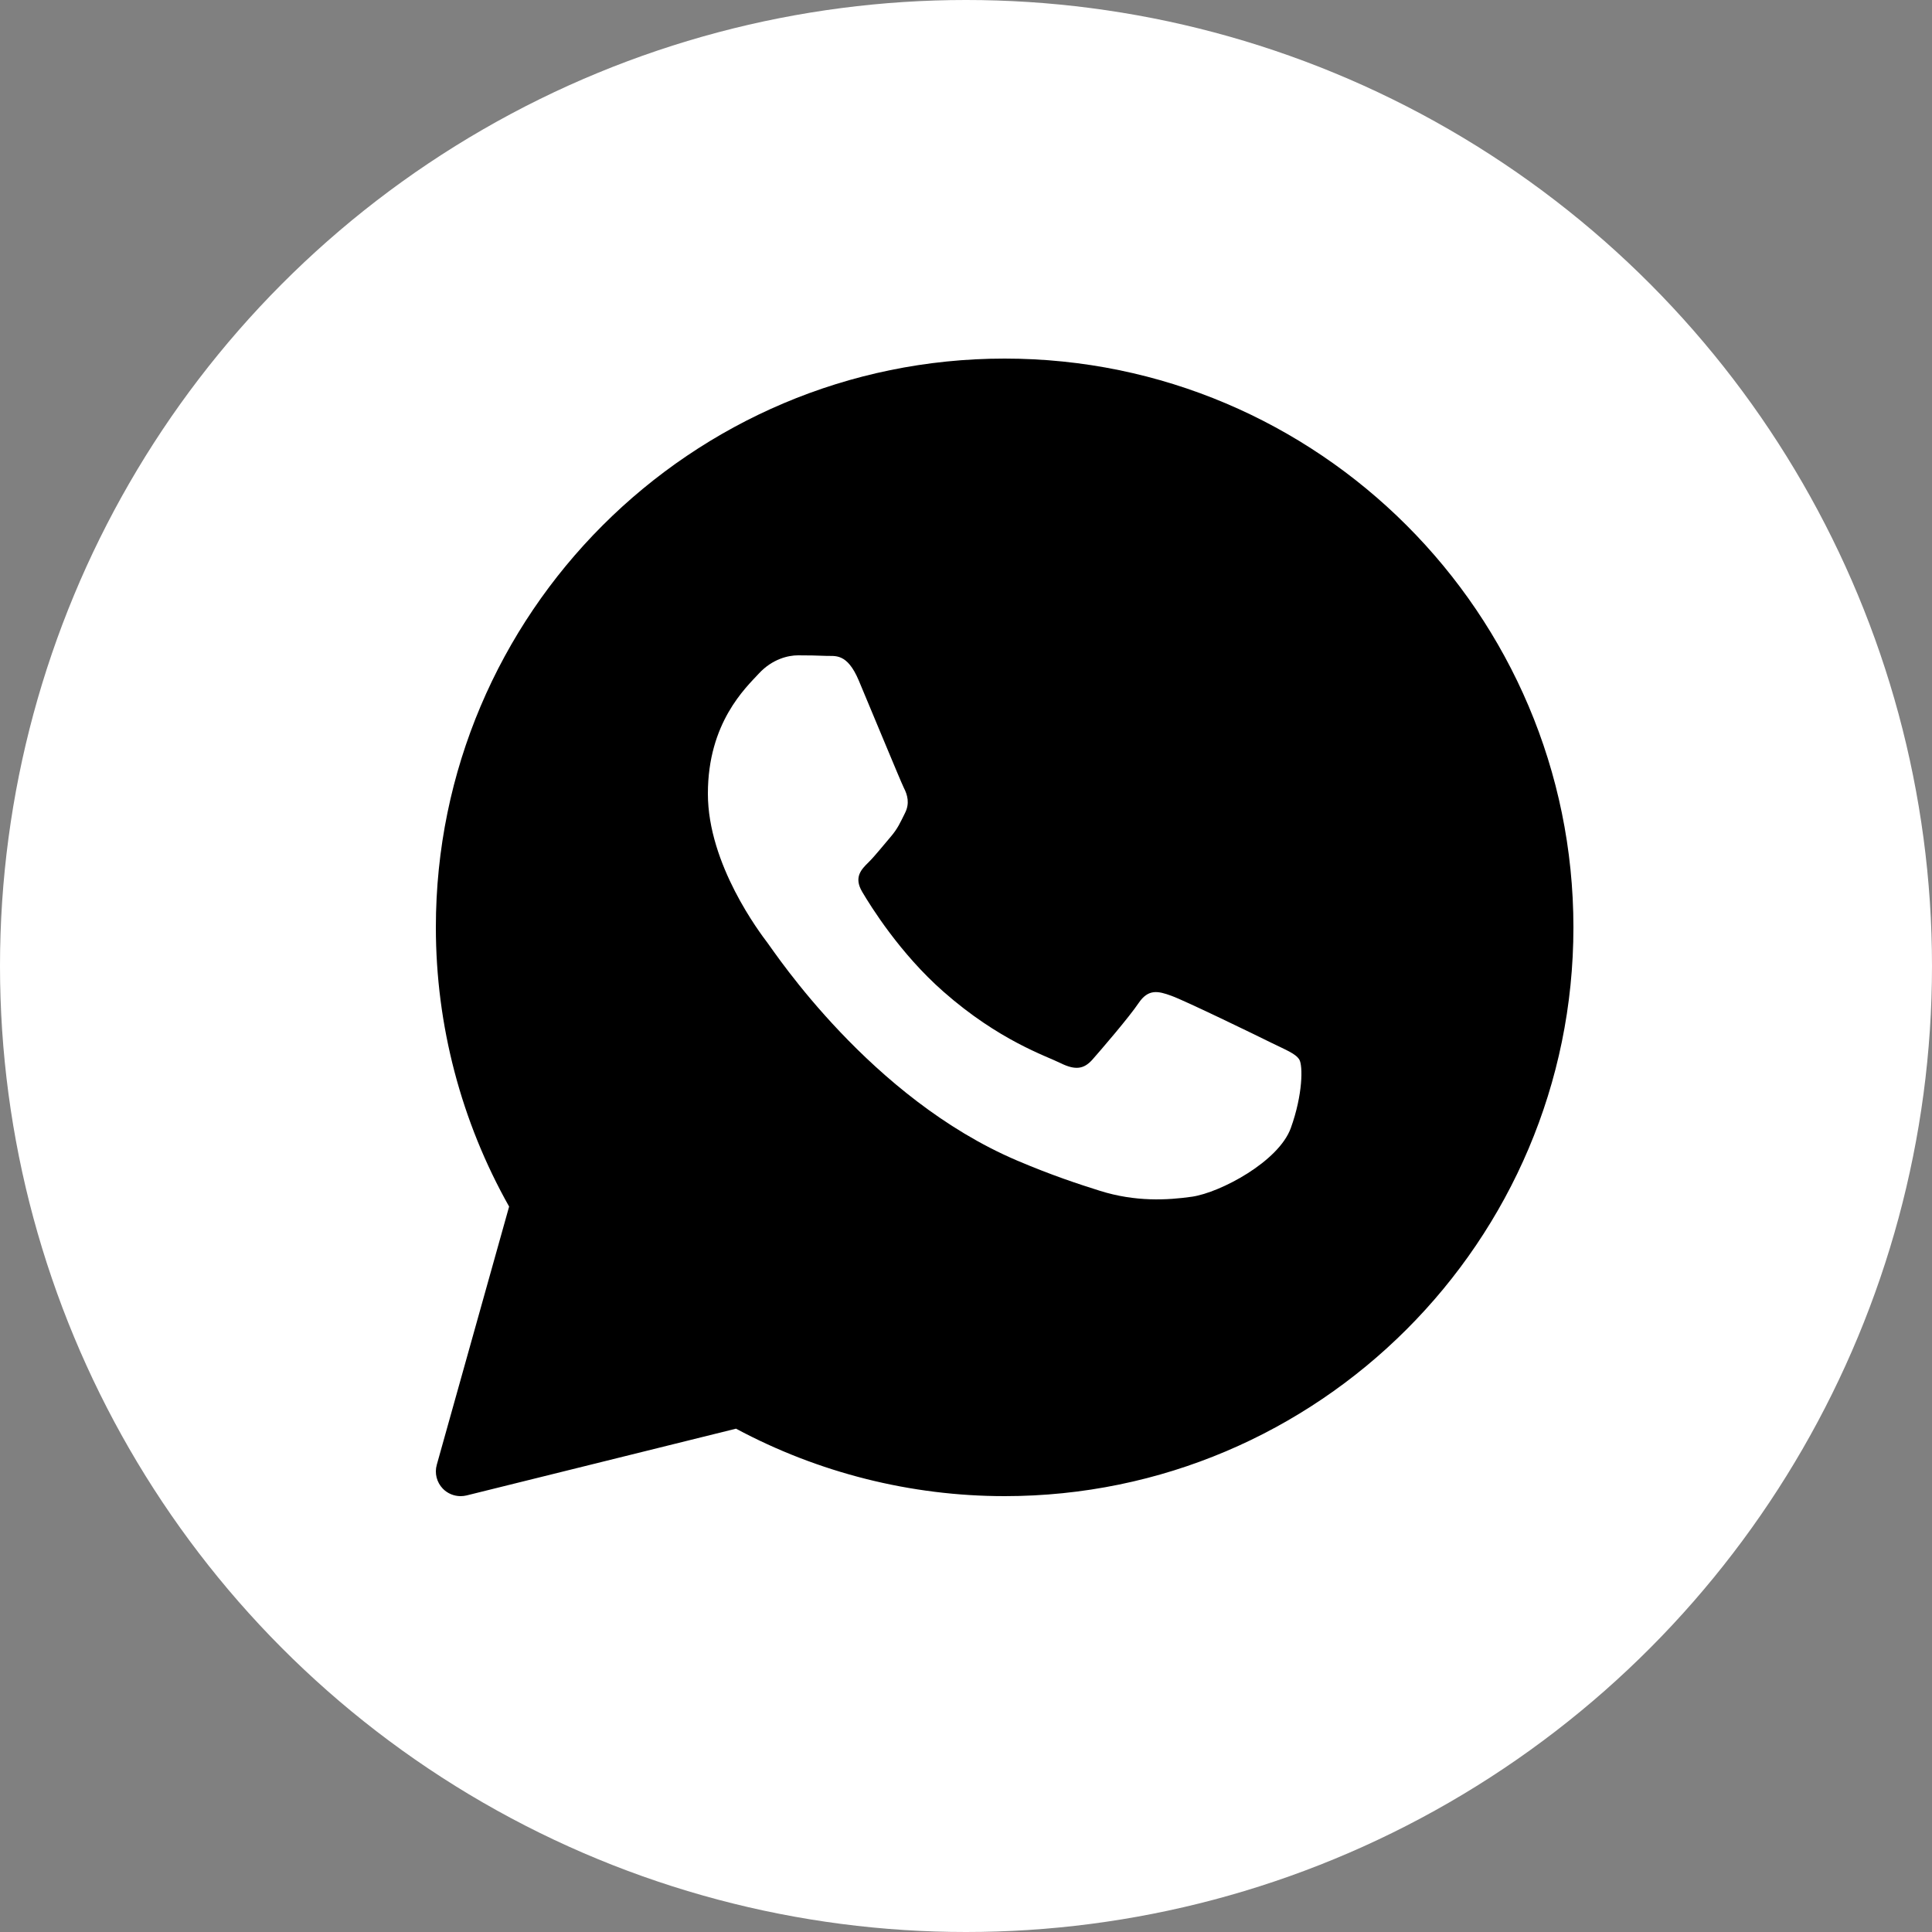 <?xml version="1.0" encoding="UTF-8"?> <svg xmlns="http://www.w3.org/2000/svg" width="25" height="25" viewBox="0 0 25 25" fill="none"><rect x="0" y="0" width="25" height="25" fill="#808080" stroke="none"/> <circle cx="12.5" cy="12.5" r="12.5" fill="white"></circle> <g clip-path="url(#clip0_52_157)"> <path d="M13 4.64C8.942 4.64 5.64 7.942 5.64 12C5.64 13.267 5.968 14.513 6.588 15.613L5.652 18.954C5.621 19.064 5.651 19.181 5.73 19.263C5.791 19.326 5.875 19.36 5.96 19.36C5.986 19.36 6.012 19.357 6.037 19.351L9.524 18.487C10.589 19.058 11.787 19.36 13 19.36C17.058 19.36 20.36 16.058 20.36 12C20.36 7.942 17.058 4.64 13 4.64ZM10.326 8.48C10.452 8.48 10.577 8.482 10.688 8.487C10.804 8.493 10.96 8.443 11.113 8.807C11.271 9.181 11.649 10.099 11.695 10.193C11.743 10.286 11.774 10.395 11.711 10.52C11.649 10.644 11.617 10.722 11.523 10.831C11.428 10.941 11.324 11.074 11.239 11.158C11.144 11.251 11.046 11.352 11.156 11.539C11.266 11.726 11.645 12.337 12.207 12.831C12.929 13.467 13.538 13.664 13.726 13.758C13.915 13.851 14.026 13.835 14.136 13.711C14.246 13.586 14.608 13.166 14.734 12.979C14.86 12.793 14.986 12.823 15.159 12.886C15.332 12.948 16.261 13.399 16.45 13.493C16.639 13.586 16.765 13.633 16.813 13.711C16.86 13.788 16.86 14.162 16.703 14.597C16.545 15.033 15.79 15.431 15.427 15.485C15.101 15.532 14.689 15.552 14.236 15.41C13.962 15.324 13.611 15.209 13.16 15.017C11.264 14.209 10.026 12.324 9.931 12.2C9.837 12.075 9.16 11.188 9.16 10.27C9.16 9.352 9.648 8.901 9.821 8.714C9.995 8.527 10.2 8.48 10.326 8.48Z" fill="black"></path> </g> <defs> <clipPath id="clip0_52_157"> <rect width="16" height="16" fill="white" transform="translate(5 4)"></rect> </clipPath> </defs> </svg> 